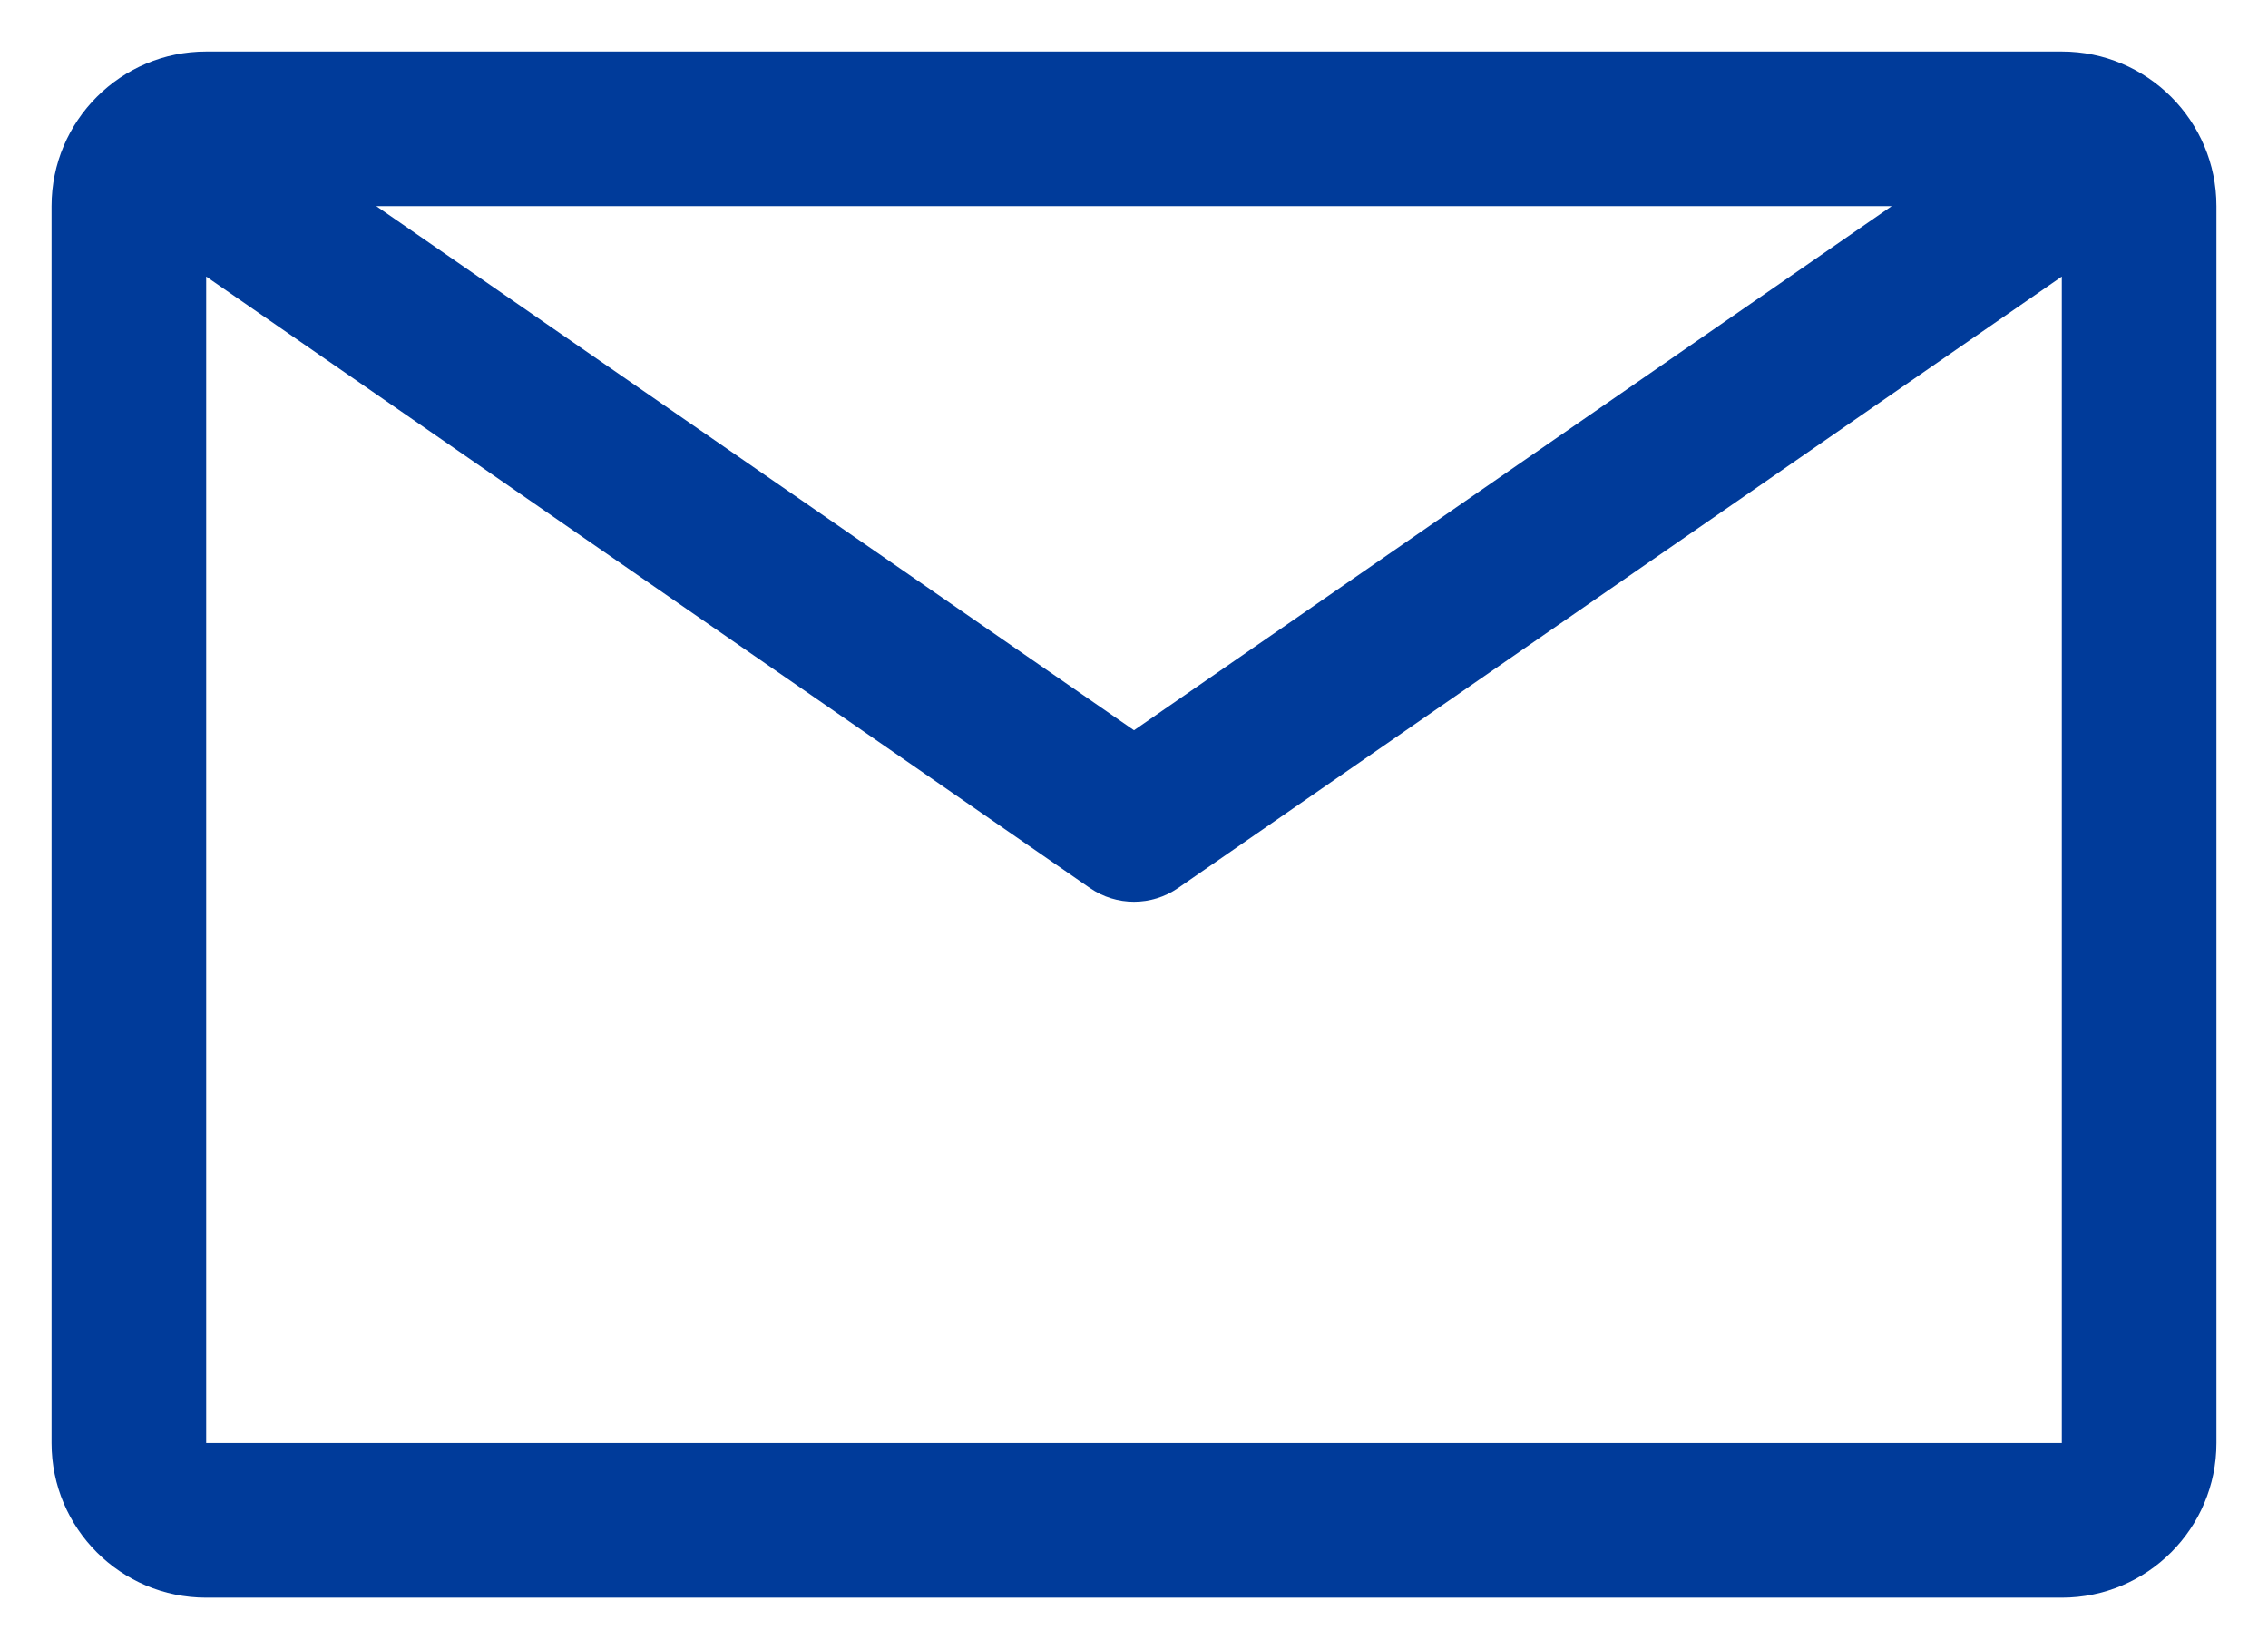 <svg width="22" height="16" viewBox="0 0 22 16" fill="none" xmlns="http://www.w3.org/2000/svg">
<path d="M20 0.5H2C1.172 0.5 0.5 1.172 0.5 2V14C0.5 14.828 1.172 15.5 2 15.5H20C20.828 15.5 21.5 14.828 21.5 14V2C21.5 1.172 20.828 0.5 20 0.5ZM18.35 2L11 7.085L3.65 2H18.35ZM2 14V2.683L10.572 8.615C10.83 8.793 11.17 8.793 11.428 8.615L20 2.683V14H2Z" fill="#003B9A"/>
</svg>
